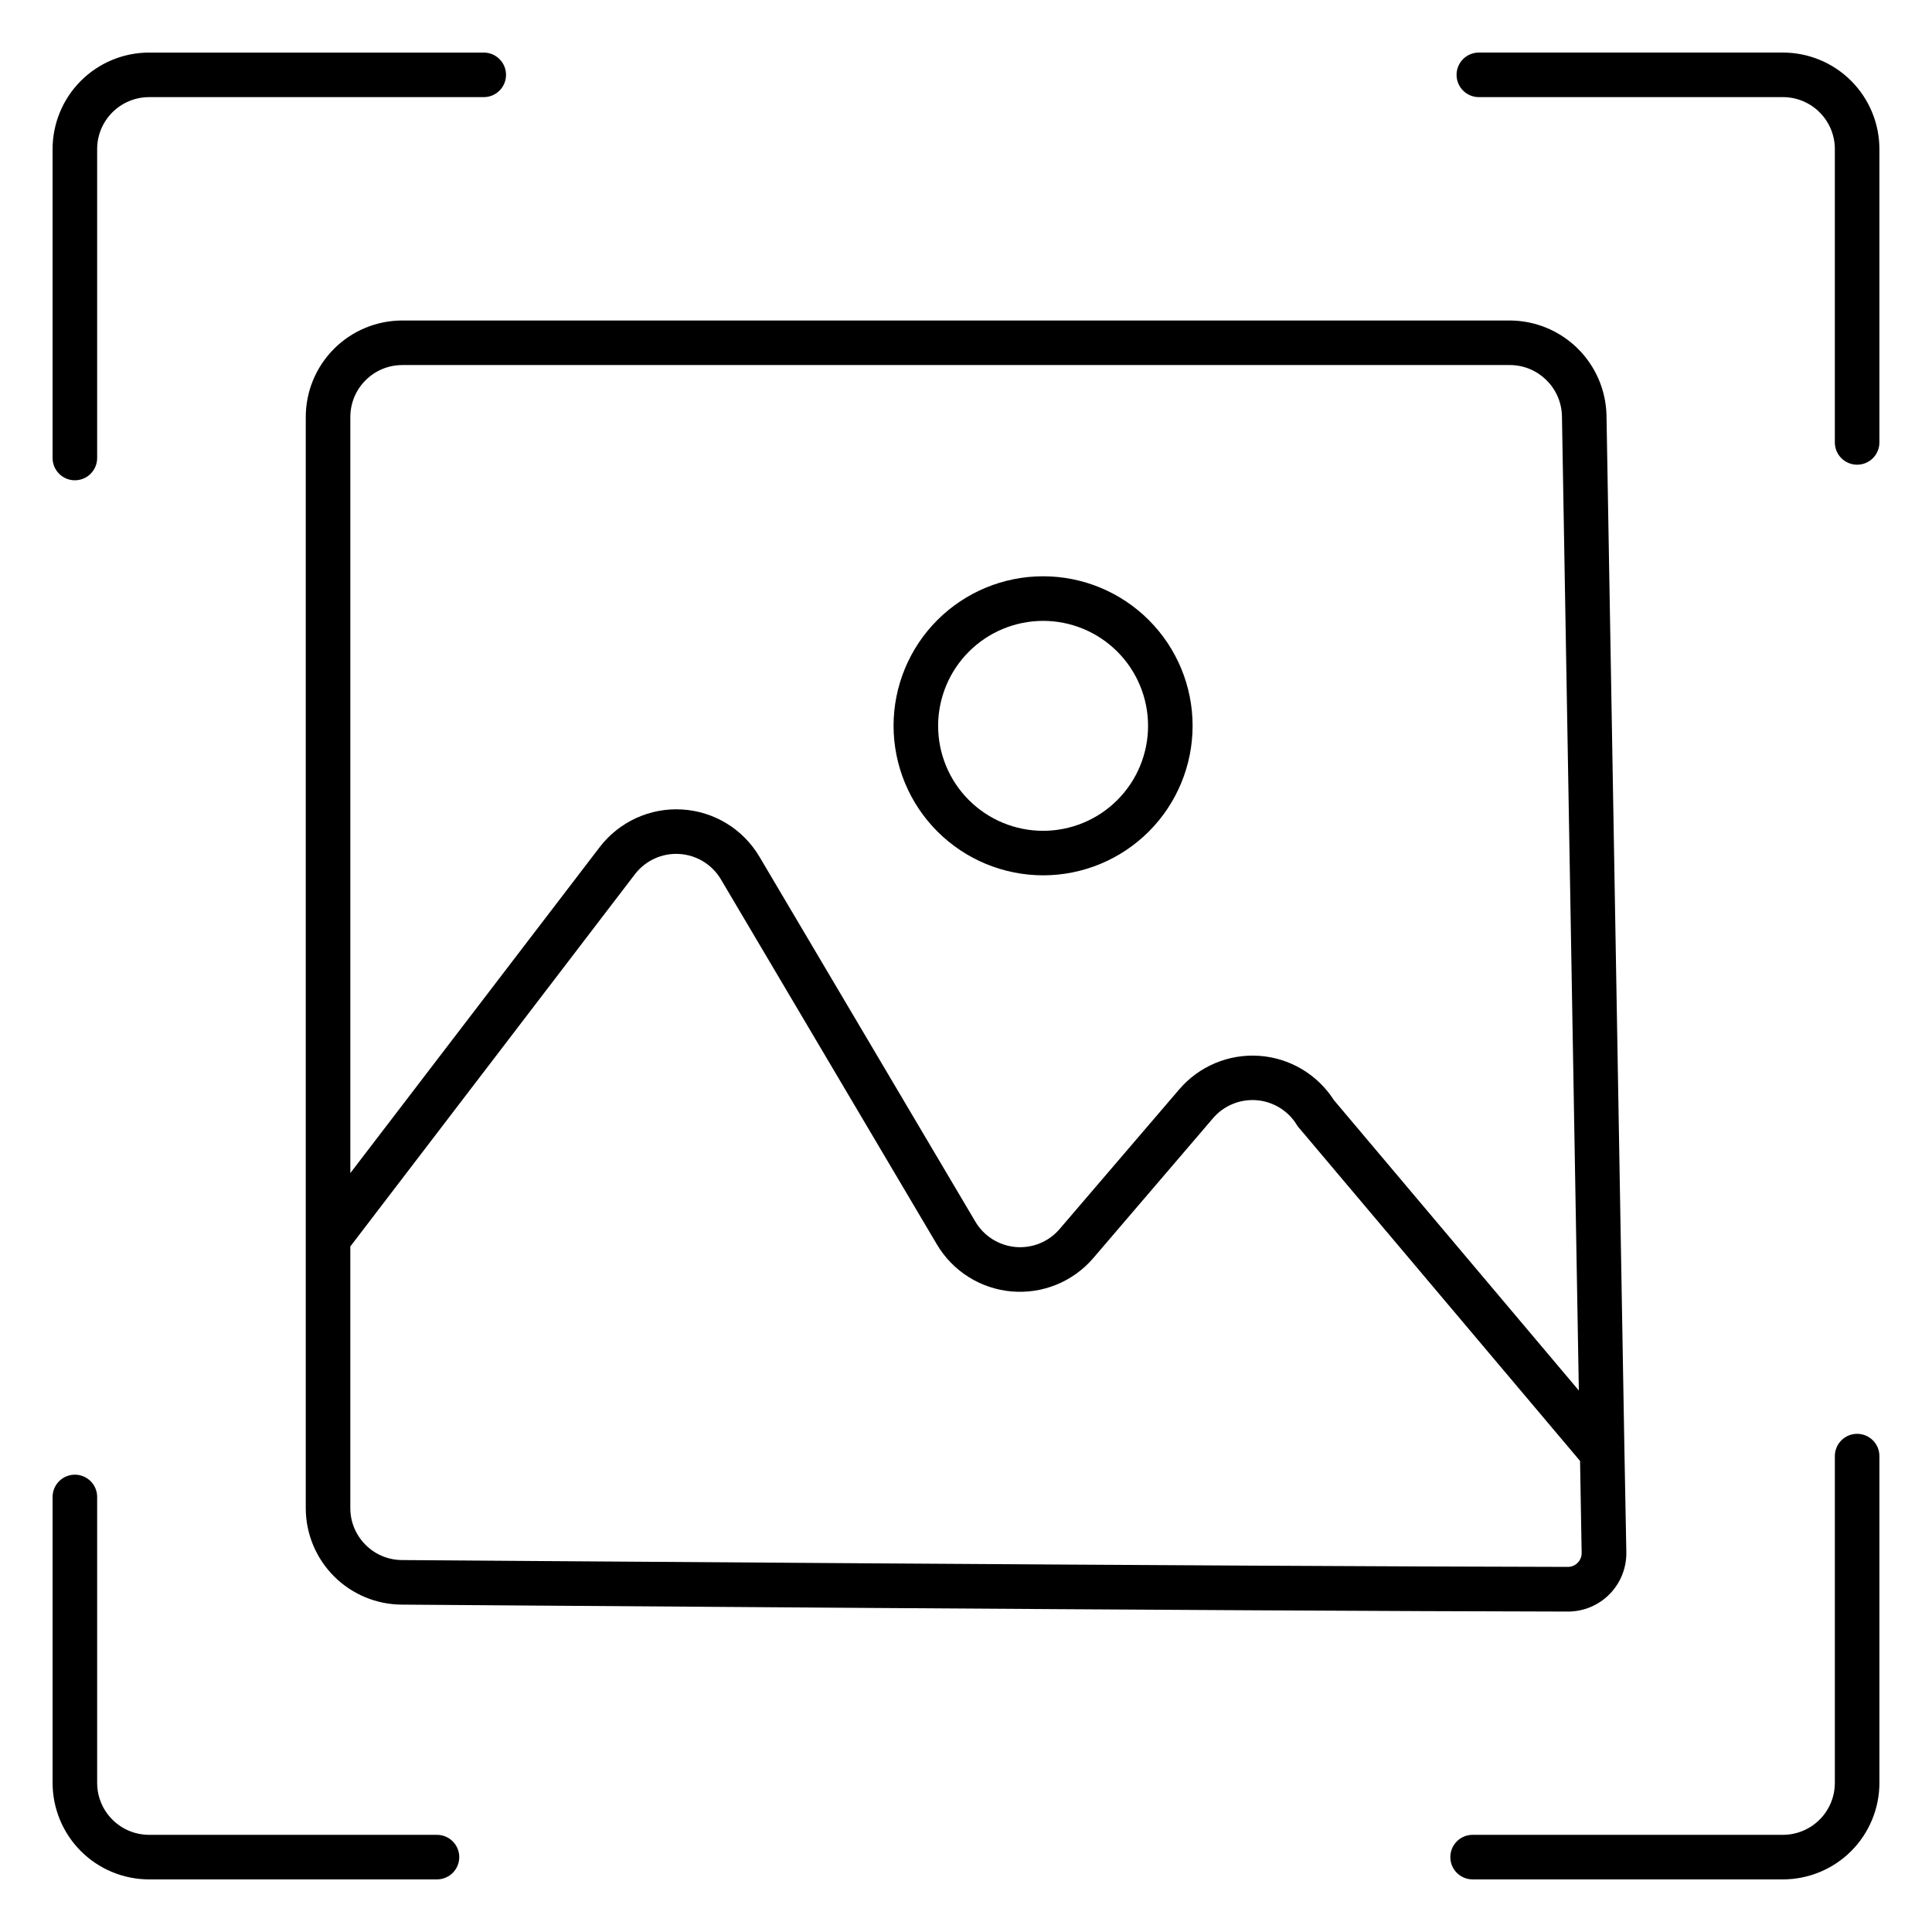 <?xml version="1.0" encoding="UTF-8"?>
<!-- The Best Svg Icon site in the world: iconSvg.co, Visit us! https://iconsvg.co -->
<svg fill="#000000" width="800px" height="800px" version="1.1" viewBox="144 144 512 512" xmlns="http://www.w3.org/2000/svg">
 <g>
  <path d="m163.84 271.28c3.262 0 5.906-2.644 5.906-5.902v-81.859c0-7.609 6.168-13.777 13.777-13.777h88.68-0.004c3.262 0 5.906-2.644 5.906-5.906 0-3.258-2.644-5.902-5.906-5.902h-88.676c-6.785 0-13.293 2.695-18.094 7.492-4.797 4.801-7.492 11.309-7.492 18.094v81.859c0 3.258 2.644 5.902 5.902 5.902z"/>
  <path d="m636.16 523.98c-3.262 0-5.906 2.641-5.906 5.902v86.594c0 3.652-1.449 7.156-4.035 9.738-2.582 2.586-6.086 4.035-9.738 4.035h-82.223c-3.262 0-5.906 2.644-5.906 5.906 0 3.262 2.644 5.902 5.906 5.902h82.223c6.785 0 13.293-2.695 18.09-7.492 4.797-4.797 7.492-11.305 7.492-18.09v-86.594c0-3.262-2.641-5.902-5.902-5.902z"/>
  <path d="m616.48 157.93h-80.57c-3.262 0-5.906 2.644-5.906 5.902 0 3.262 2.644 5.906 5.906 5.906h80.57c7.606 0 13.773 6.168 13.773 13.777v77.734c0 3.262 2.644 5.902 5.906 5.902 3.262 0 5.902-2.641 5.902-5.902v-77.734c0-6.785-2.695-13.293-7.492-18.094-4.797-4.797-11.305-7.492-18.09-7.492z"/>
  <path d="m259.8 630.25h-76.277c-7.609 0-13.777-6.168-13.777-13.773v-75.77c0-3.262-2.644-5.902-5.906-5.902-3.258 0-5.902 2.641-5.902 5.902v75.77c0 6.785 2.695 13.293 7.492 18.09 4.801 4.797 11.309 7.492 18.094 7.492h76.281-0.004c3.262 0 5.906-2.641 5.906-5.902 0-3.262-2.644-5.906-5.906-5.906z"/>
  <path d="m574.5 528.9-4.762-274.84c-0.152-6.695-2.91-13.066-7.691-17.758-4.777-4.691-11.195-7.332-17.891-7.367h-293.54c-6.785 0-13.293 2.699-18.09 7.496-4.801 4.797-7.496 11.305-7.496 18.09v289.14c0 6.785 2.695 13.293 7.496 18.09 4.797 4.797 11.305 7.492 18.09 7.492 2.215 0 222.15 1.711 308.91 1.84 4.152 0 8.129-1.664 11.039-4.625 2.906-2.961 4.504-6.969 4.43-11.117zm-323.88-288.16h293.54c7.492 0.035 13.598 6.027 13.773 13.523l4.477 258.24-64.945-77h0.004c-4.371-6.805-11.703-11.141-19.77-11.695-8.07-0.555-15.926 2.738-21.184 8.879l-31.715 37.027v0.004c-2.894 3.371-7.238 5.141-11.664 4.75-4.43-0.391-8.395-2.894-10.656-6.719l-57.238-96.738c-4.332-7.309-12.008-11.988-20.488-12.492-8.477-0.504-16.656 3.231-21.824 9.973l-66.086 86.387v-200.36c0-7.609 6.168-13.777 13.777-13.777zm311.48 317.41c-0.684 0.703-1.625 1.098-2.606 1.094-86.68-0.129-306.62-1.812-308.88-1.812-7.609 0-13.777-6.168-13.777-13.773v-69.332l75.414-98.637c2.785-3.637 7.191-5.656 11.762-5.383s8.707 2.797 11.039 6.738l57.238 96.746c4.203 7.102 11.574 11.742 19.797 12.457 8.219 0.715 16.281-2.578 21.648-8.844l31.727-37.066c2.859-3.34 7.144-5.113 11.527-4.773 4.383 0.344 8.34 2.754 10.652 6.496l0.227 0.375 74.863 88.727 0.422 24.324c0.027 0.992-0.355 1.957-1.055 2.664z"/>
  <path d="m420.42 375.97c10.508 0.004 20.59-4.172 28.023-11.602 7.434-7.43 11.609-17.512 11.609-28.02 0.004-10.512-4.172-20.594-11.605-28.023-7.43-7.434-17.512-11.609-28.023-11.605-10.508 0-20.59 4.176-28.02 11.609-7.43 7.434-11.605 17.516-11.602 28.023 0.012 10.504 4.191 20.574 11.617 28 7.426 7.426 17.496 11.605 28 11.617zm0-67.434c7.375-0.004 14.453 2.926 19.672 8.141 5.219 5.219 8.152 12.293 8.156 19.672 0 7.379-2.93 14.453-8.145 19.672-5.219 5.219-12.293 8.152-19.672 8.152-7.379 0-14.453-2.93-19.672-8.148-5.219-5.215-8.148-12.293-8.148-19.672 0.008-7.371 2.938-14.441 8.152-19.656 5.211-5.215 12.281-8.148 19.656-8.16z"/>
 </g>
</svg>